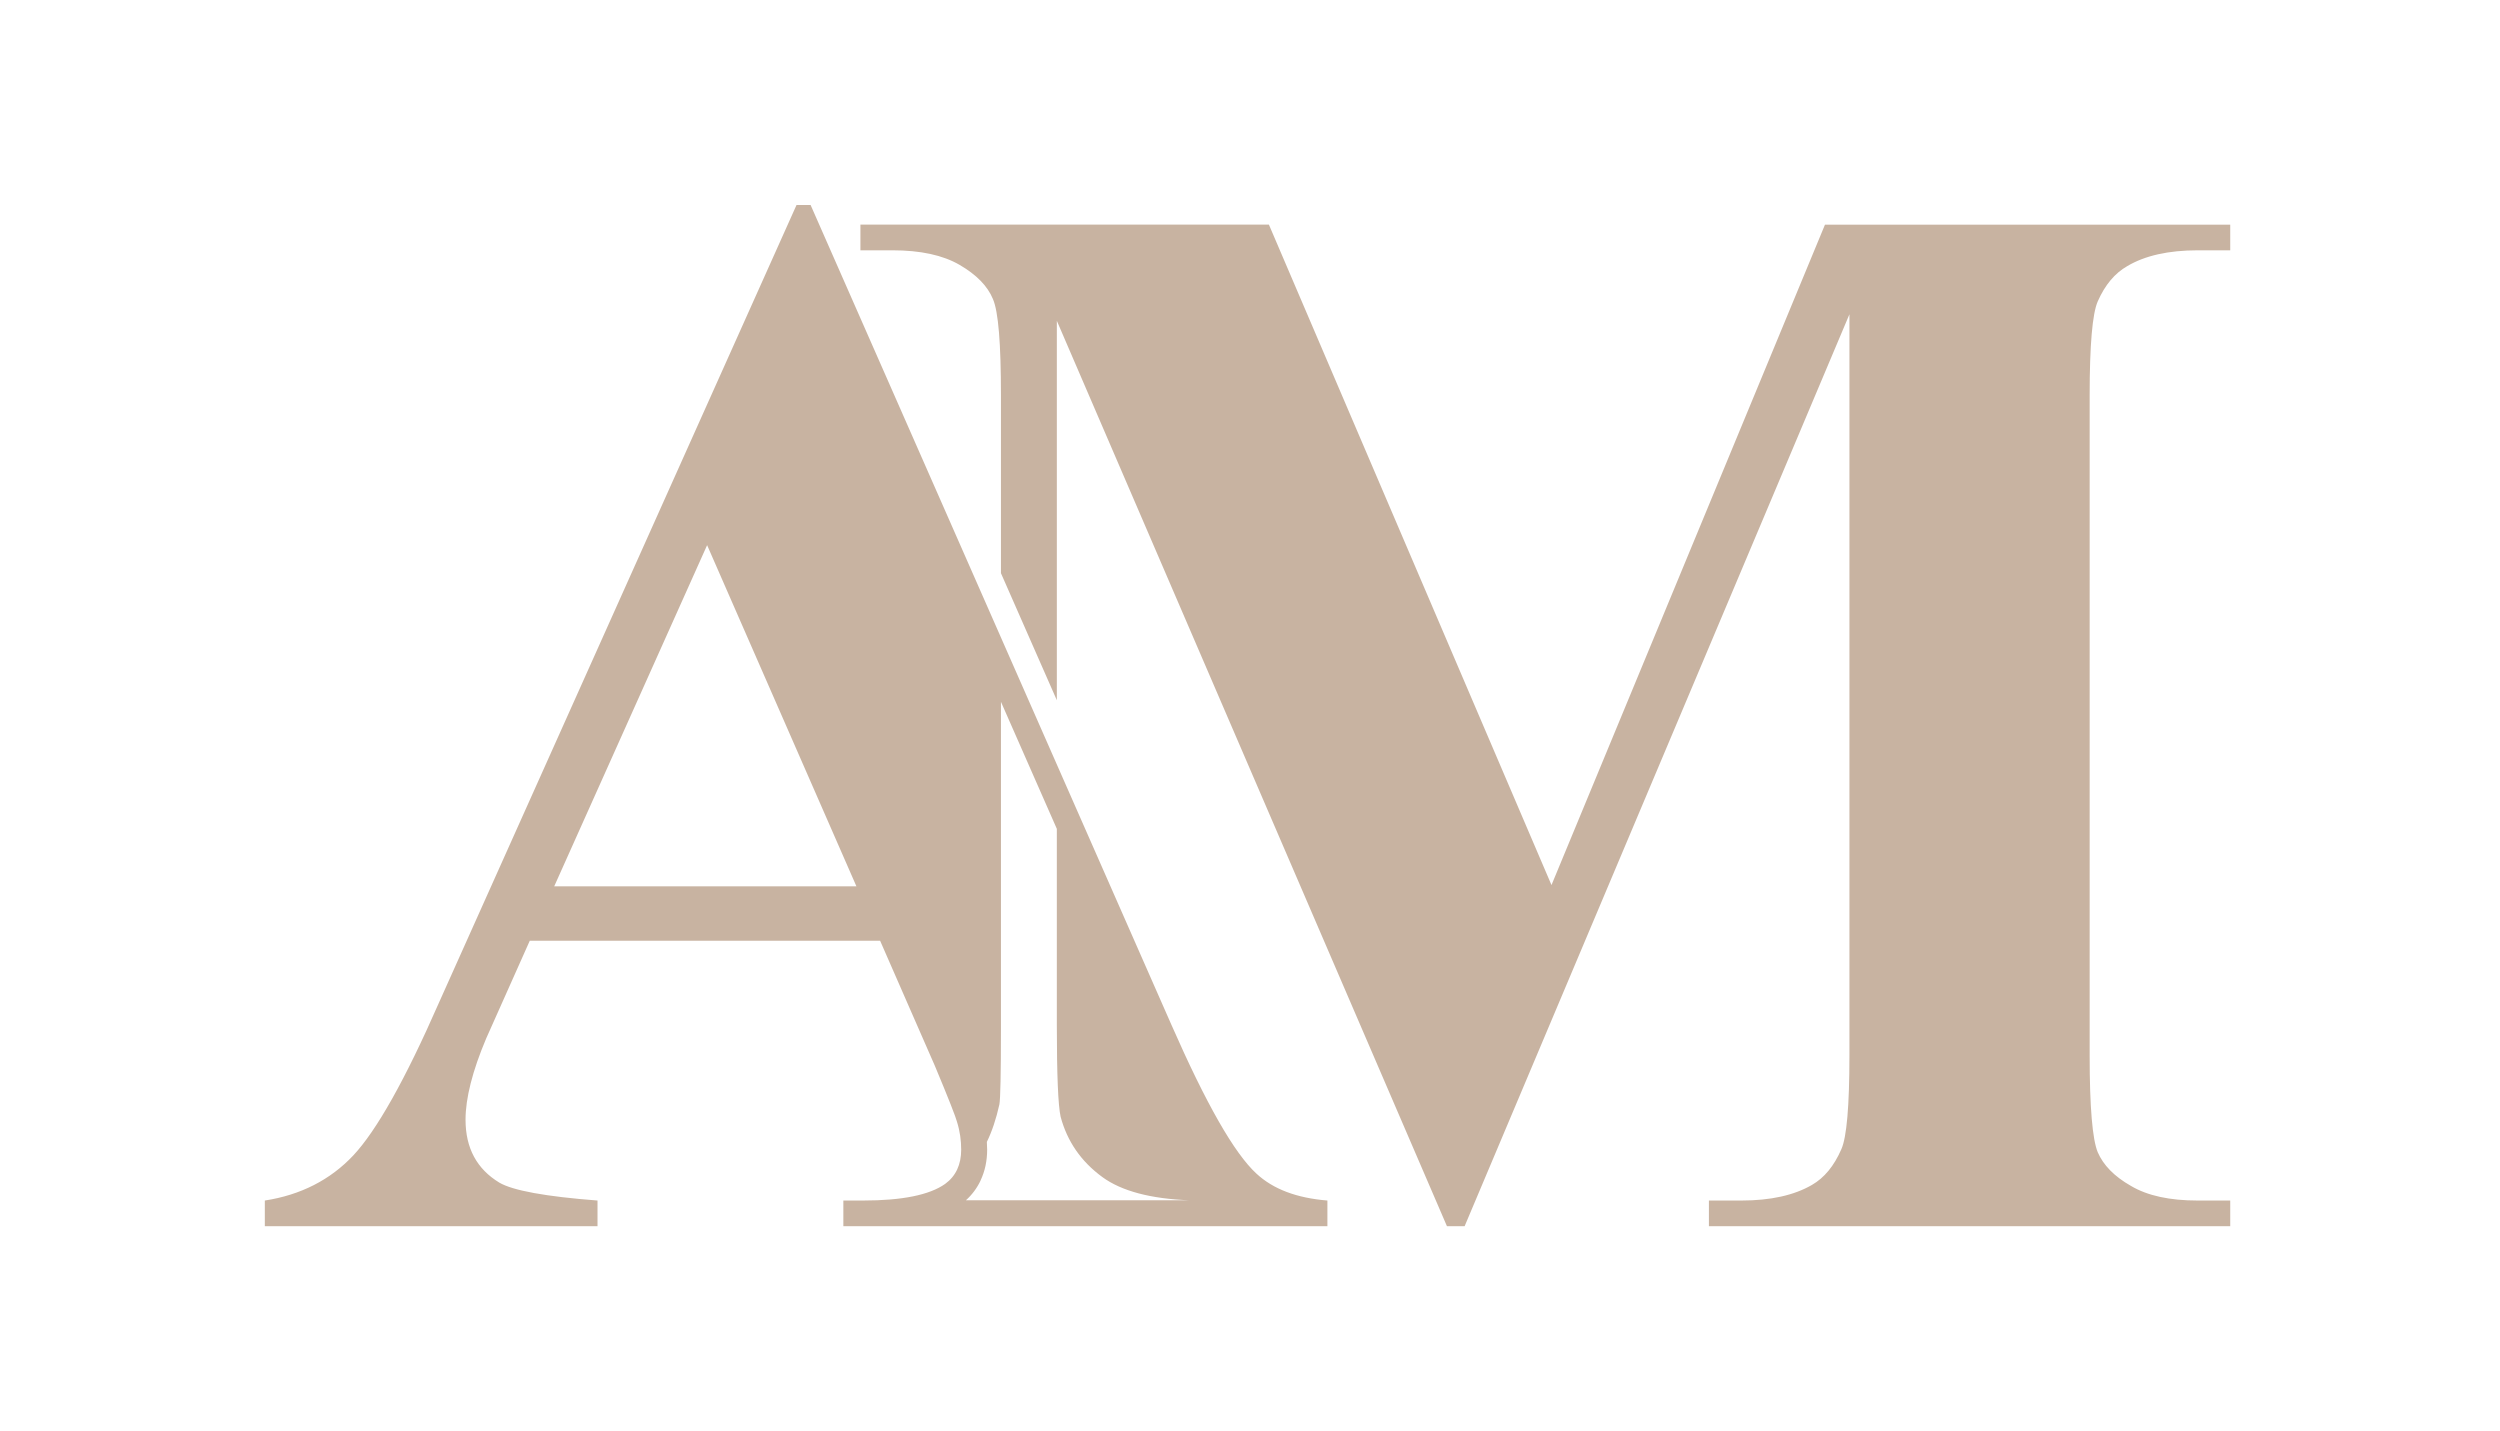 <?xml version="1.0" encoding="UTF-8"?> <svg xmlns="http://www.w3.org/2000/svg" width="657" height="376" viewBox="0 0 657 376" fill="none"><path fill-rule="evenodd" clip-rule="evenodd" d="M231.289 247.218H139.228L127.776 272.887C124.138 281.491 122.343 288.639 122.343 294.254C122.343 301.743 125.33 307.222 131.228 310.795C134.726 312.855 143.329 314.448 157.027 315.501V322.247H69.596V315.501C79.007 314.046 86.807 310.069 92.828 303.663C98.926 297.165 106.463 283.812 115.333 263.558L209.327 53.873H213.025L307.872 269.374C316.942 290.031 324.355 303.059 330.175 308.413C334.617 312.529 340.761 314.834 348.841 315.5V322.245H221.632V315.5H226.863C237.047 315.5 244.275 314.044 248.376 311.136C251.209 309.078 252.601 306.031 252.601 302.131C252.603 299.747 252.277 297.303 251.488 294.781C251.209 293.667 249.29 288.701 245.653 280.035L231.29 247.217L231.289 247.218V247.218ZM225.065 232.921L185.829 143.269L145.65 232.921H225.065V232.921ZM407.73 232.597L479.607 59.035H586.106V65.781H577.563C569.888 65.781 563.665 67.175 559.021 69.951C555.786 71.806 553.202 74.848 551.282 79.22C549.89 82.392 549.162 90.602 549.162 103.899V277.391C549.162 290.946 549.89 299.425 551.282 302.8C552.74 306.173 555.585 309.142 560.027 311.666C564.393 314.248 570.211 315.502 577.563 315.502H586.106V322.248H449.102V315.502H457.63C465.305 315.502 471.528 314.11 476.171 311.403C479.407 309.545 481.99 306.435 483.909 302.01C485.304 298.9 486.03 290.683 486.03 277.393L486.032 82.593L384.901 322.248H380.258L277.737 84.31V184.025L263.049 150.635V103.897C263.049 90.336 262.383 81.865 260.928 78.554C259.534 75.18 256.626 72.203 252.199 69.618C247.756 67.04 241.877 65.78 234.525 65.78H226.12V59.033H333.471L407.731 232.596L407.73 232.597V232.597ZM277.735 217.819V269.452C277.735 282.481 278.076 290.494 278.727 293.467C280.458 299.95 284.097 305.242 289.713 309.342C294.759 313.024 302.419 315.051 312.652 315.438H253.837C255.478 313.952 256.763 312.221 257.691 310.257V310.225C258.852 307.765 259.424 305.073 259.424 302.134C259.424 301.468 259.393 300.787 259.347 300.092C260.693 297.338 261.793 294.059 262.645 290.219C262.907 288.763 263.048 282.158 263.048 270.245V184.431L277.735 217.82V217.819V217.819Z" fill="#C8B3A1"></path></svg> 